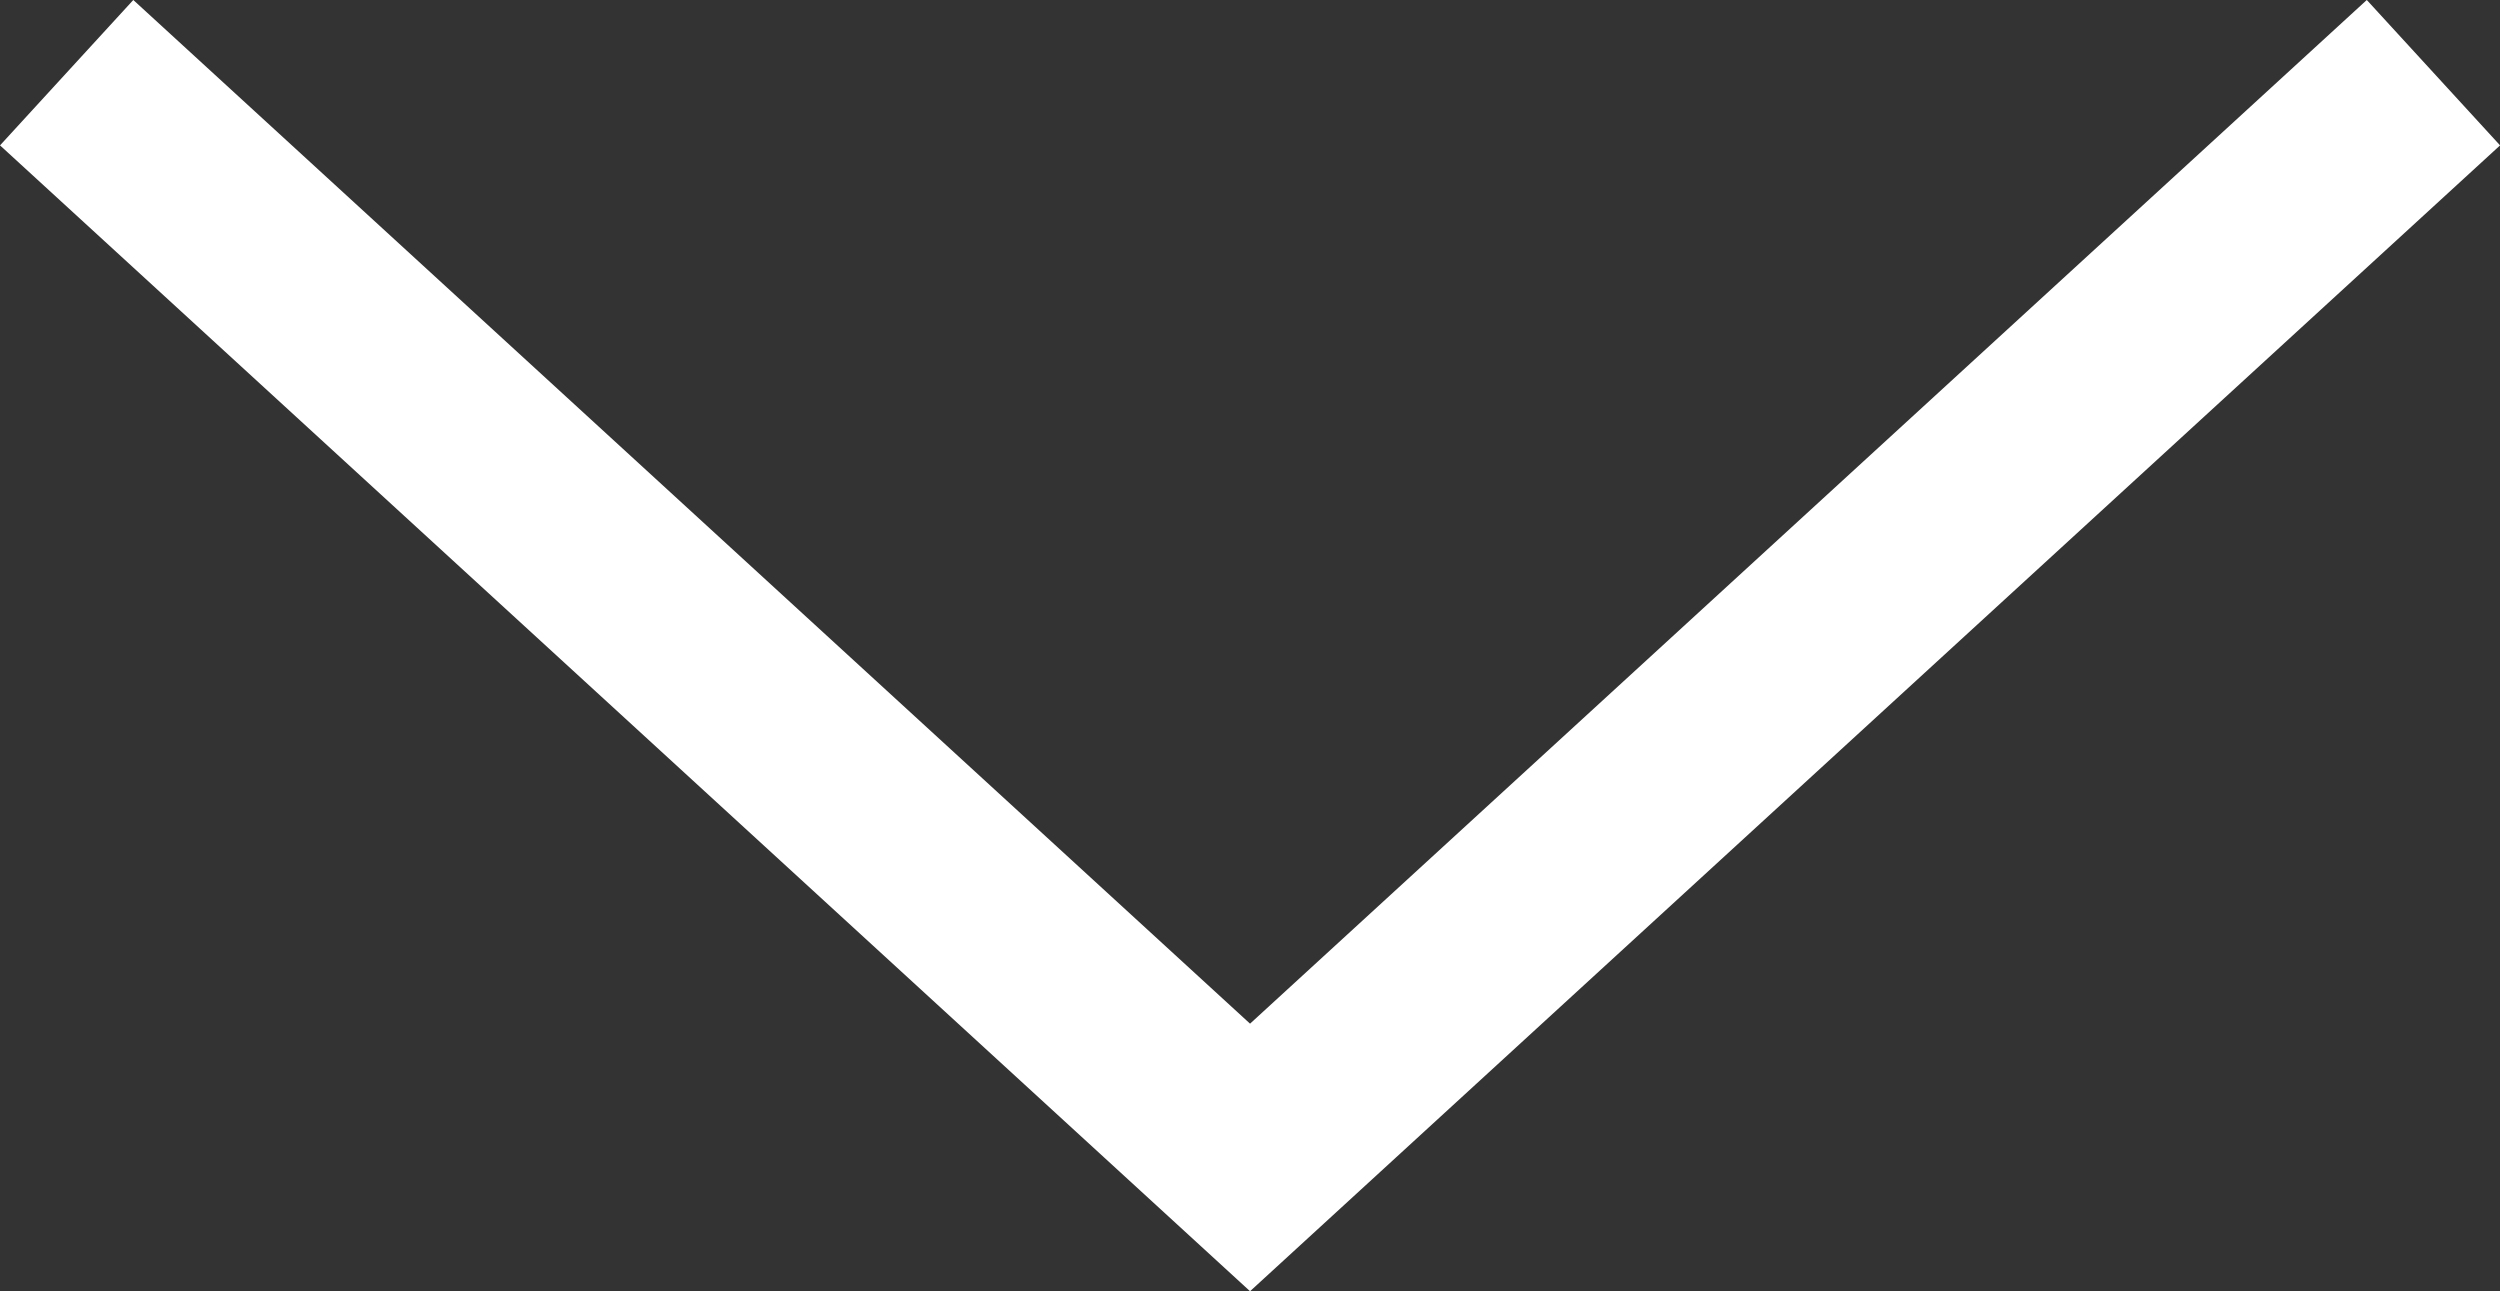 <svg xmlns="http://www.w3.org/2000/svg" width="25.351" height="13.094" viewBox="0 0 25.351 13.094">
  <rect x="0" y="0" width="25.351" height="13.094" fill="#333333" stroke="none"/>
  <path id="Path_43766" data-name="Path 43766" d="M1534,871.5l11,12-11,12" transform="translate(896.176 -1533.263) rotate(90)" fill="none" stroke="#fff" stroke-miterlimit="10" stroke-width="2"/>
</svg>
